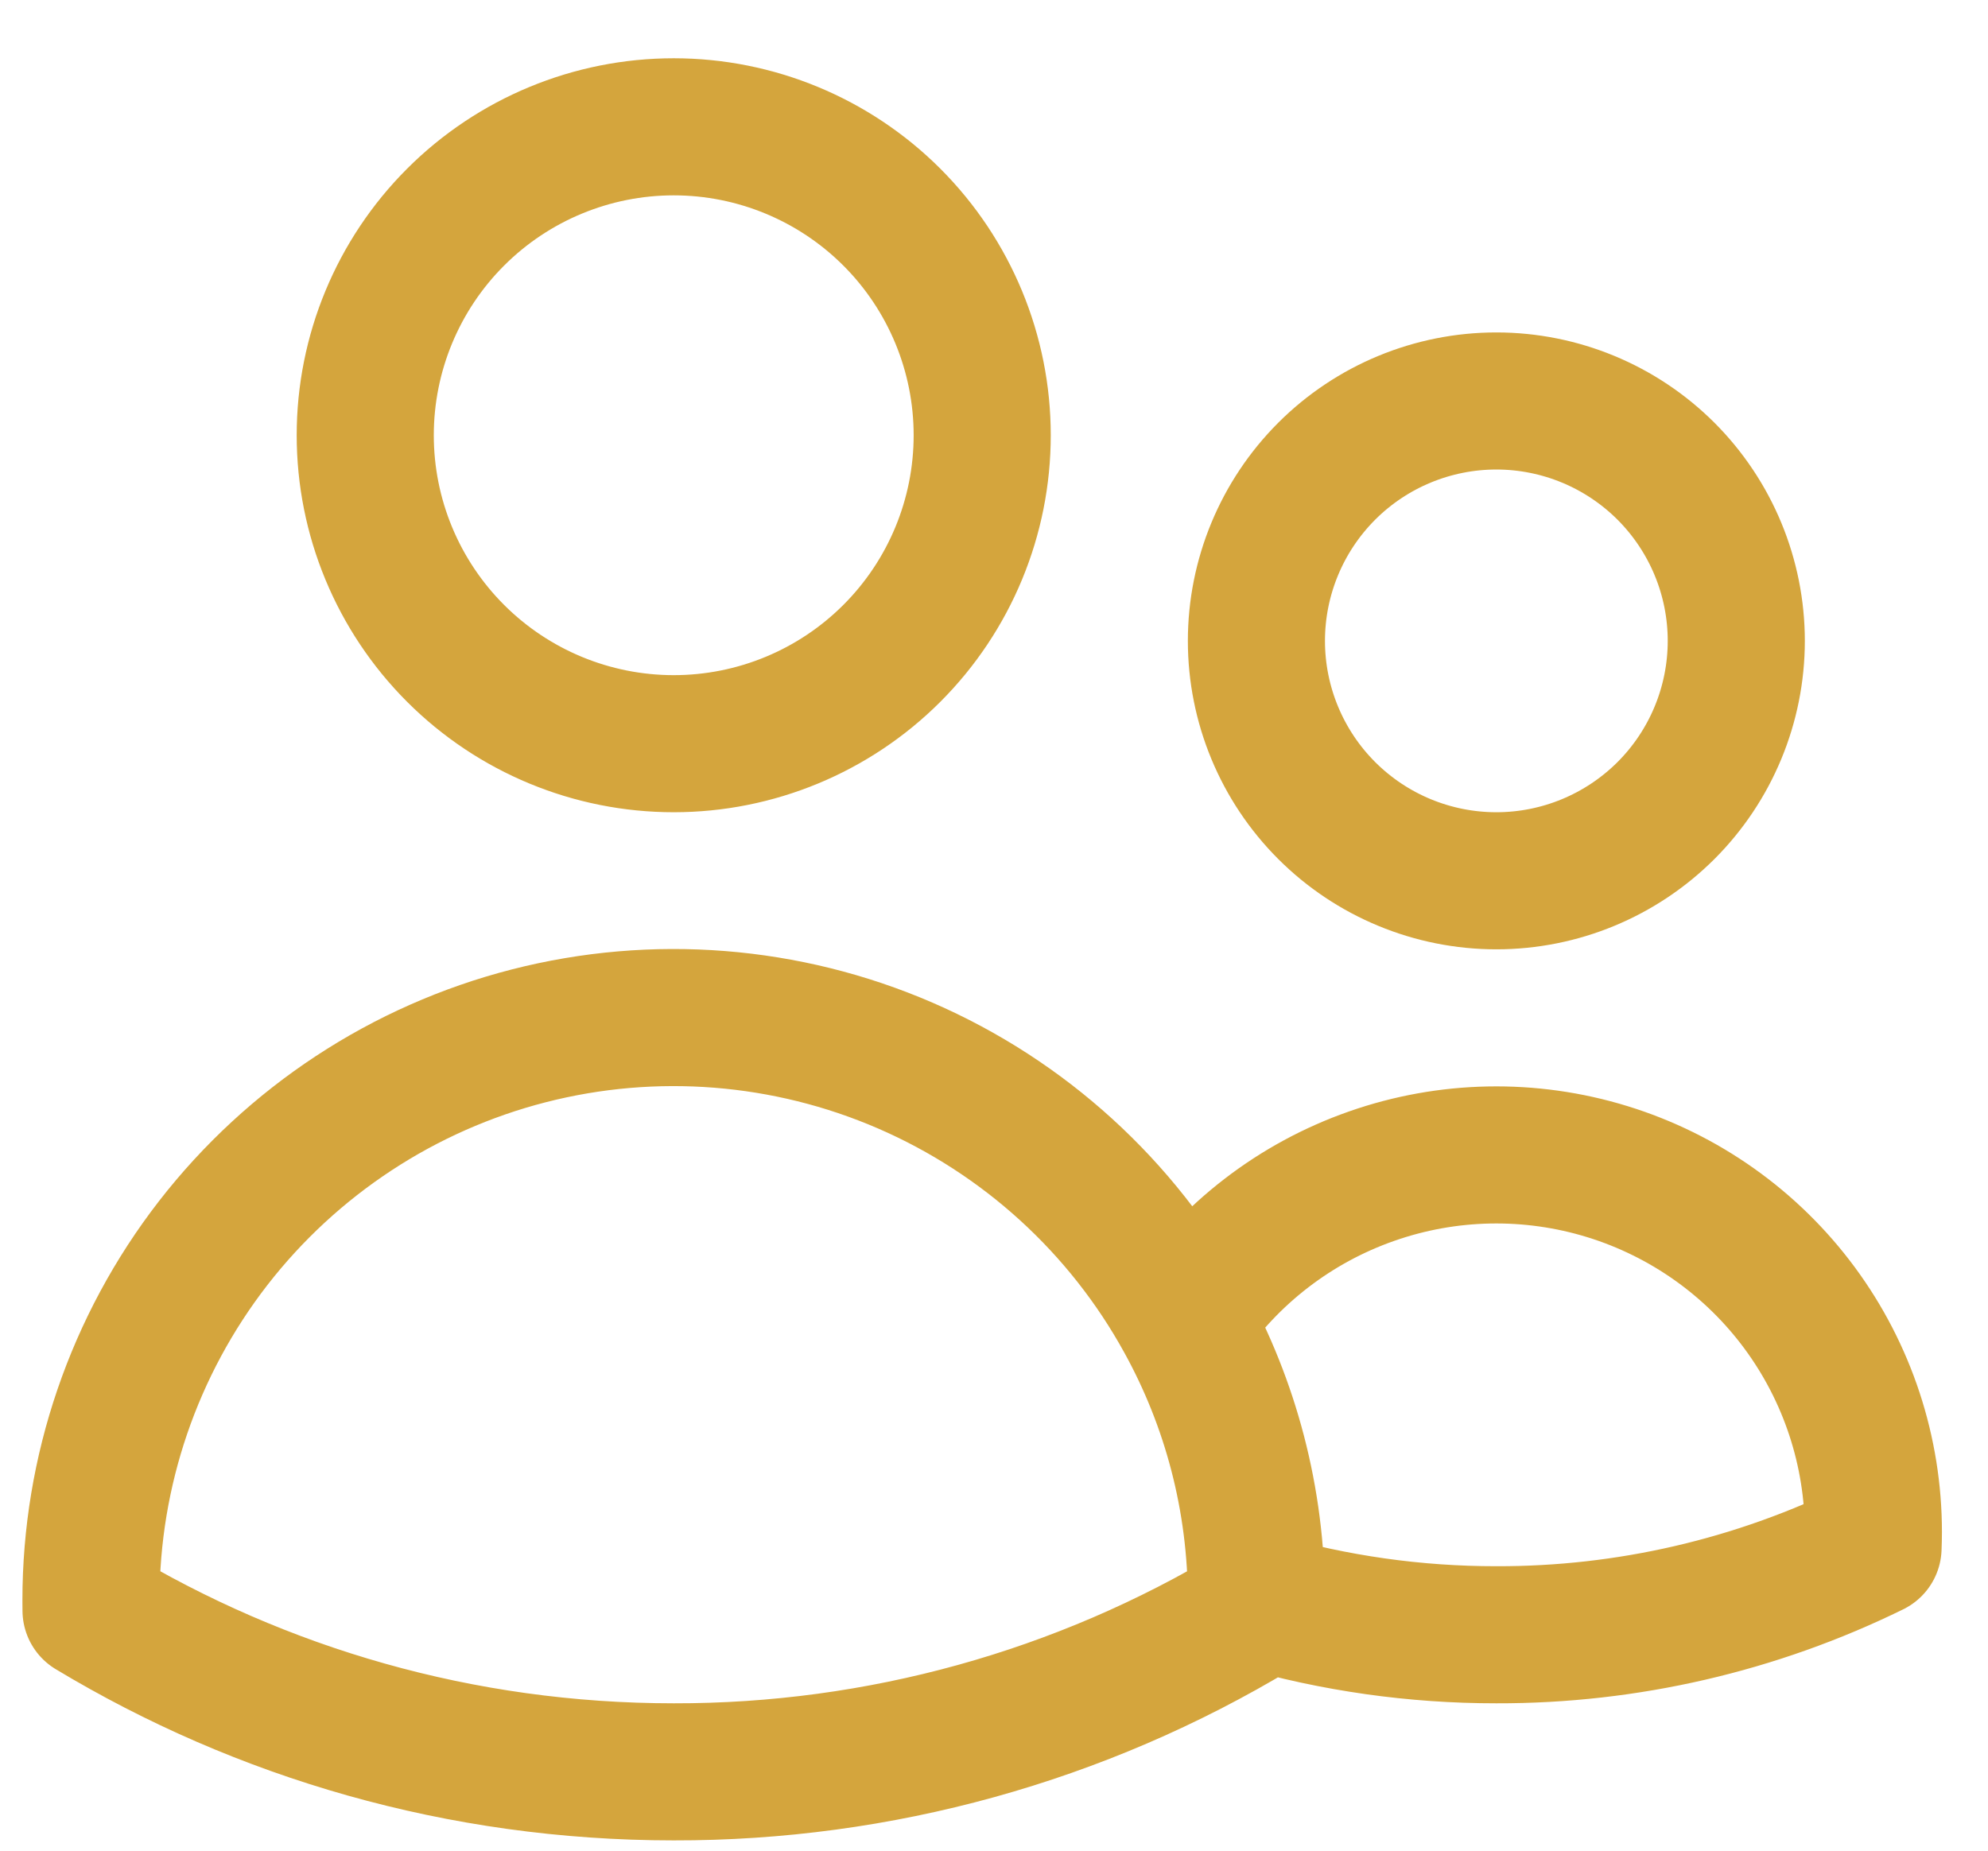 <svg xmlns="http://www.w3.org/2000/svg" width="29" height="27" viewBox="0 0 29 27" fill="none"><path d="M18.328 23.354C19.465 23.684 20.644 23.851 21.828 23.85C23.733 23.855 25.613 23.42 27.323 22.581C27.326 22.504 27.328 22.427 27.328 22.35C27.328 21.174 26.951 20.029 26.253 19.083C25.554 18.136 24.57 17.439 23.446 17.093C22.322 16.747 21.117 16.77 20.007 17.16C18.897 17.549 17.941 18.284 17.28 19.257M18.328 23.354V23.35C18.328 21.866 17.948 20.47 17.28 19.257M18.328 23.354V23.495C15.762 25.042 12.822 25.856 9.827 25.85C6.719 25.85 3.811 24.99 1.328 23.495L1.327 23.35C1.326 21.463 1.953 19.629 3.109 18.137C4.266 16.646 5.886 15.581 7.714 15.112C9.542 14.643 11.474 14.796 13.206 15.546C14.938 16.297 16.372 17.602 17.28 19.257M14.328 6.35C14.328 7.544 13.854 8.688 13.01 9.532C12.166 10.376 11.021 10.85 9.828 10.85C8.635 10.85 7.49 10.376 6.646 9.532C5.802 8.688 5.328 7.544 5.328 6.35C5.328 5.157 5.802 4.012 6.646 3.168C7.49 2.324 8.635 1.85 9.828 1.85C11.021 1.85 12.166 2.324 13.01 3.168C13.854 4.012 14.328 5.157 14.328 6.35ZM25.328 9.35C25.328 10.278 24.959 11.169 24.303 11.825C23.646 12.481 22.756 12.85 21.828 12.85C20.9 12.85 20.009 12.481 19.353 11.825C18.697 11.169 18.328 10.278 18.328 9.35C18.328 8.422 18.697 7.532 19.353 6.875C20.009 6.219 20.9 5.85 21.828 5.85C22.756 5.85 23.646 6.219 24.303 6.875C24.959 7.532 25.328 8.422 25.328 9.35Z" stroke="#D4A53D" stroke-width="2" stroke-linecap="round" stroke-linejoin="round"></path></svg>